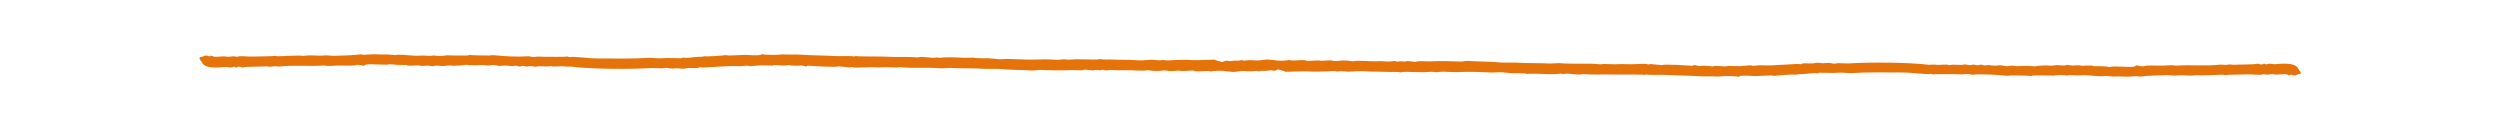 <?xml version="1.0" encoding="utf-8"?>
<!-- Generator: Adobe Illustrator 26.3.1, SVG Export Plug-In . SVG Version: 6.00 Build 0)  -->
<svg version="1.1" id="Layer_1" xmlns="http://www.w3.org/2000/svg" xmlns:xlink="http://www.w3.org/1999/xlink" x="0px" y="0px"
	 viewBox="0 0 2400 125" style="enable-background:new 0 0 2400 125;" xml:space="preserve">
<style type="text/css">
	.st0{fill-rule:evenodd;clip-rule:evenodd;fill:#E6730A;}
</style>
<path class="st0" d="M2206.5,66.3c-2.2-5.2-10.2-5.9-22.1-4.7c-2.3,0.2-4.7-0.7-6.7-0.4c-0.7,0.1-1.3,0.5-2.3,0.7
	c-0.5-0.3-1-0.6-1.5-0.8c-1.2,0.1-1.1,0.1-1.4,0.6c-2.3,0.4-3.6-0.1-5.1-0.6c-2.2,1-19,0.7-23.2,1.1l-3.7-0.4
	c-0.8,0.1-2.7,0.5-3.9,0.5l-4.8-0.3c-13.5,1.7-27.9,0-42.6,1c-1.2-0.1-2.5-0.3-3.7-0.4c-1.6-0.1-6.1,0.2-7.1,0.3
	c-5,0.5-17.4-0.8-21,0.8c-3.1-0.1-4.3-0.5-6.1-1c-0.9,0.4-1.7,0.8-2.6,1.3c-6.3,0.8-19.7-1-23,0.3c-6.6-0.9-9.2-0.7-16.1-0.8
	c-0.2-0.2-0.5-0.4-0.7-0.5c-1.9-0.3-7.1,0-9.2,0.1c-1.8,0.1-3.2-0.4-4.3-0.5c-1.9,0.1-3.8,0.2-5.7,0.3c-1.8-0.1-3.7-0.5-5.1-0.6
	l-3.1,0.6l-6.7-0.4c-2,0.2-4,0.4-6,0.6c-1.3-0.1-2.7-0.2-4-0.3c-2.6-0.1-10.1,0.5-11.5,0.9c-5.9-0.6-11.5-0.5-17.3-0.2
	c-1.4-0.2-2.8-0.3-4.3-0.5c-1.7,0.2-3.5,0.4-5.2,0.6c-1.5-0.1-3.6-0.7-5-0.9c-1.4-0.2-4.4,0.3-6,0.3c-2.1,0-4.6-0.3-5.9-0.5
	c-1.2-0.2-3,0.3-3.8,0.3c-1.7,0.1-2.4-0.4-3.2-0.6c-2.2-0.4-3,0.3-3.8,0.4c-1.6,0.2-3-0.5-3.7-0.6c-1.9-0.2-2,0.6-3.9,0.5
	c-1.8-0.2-3.5-0.5-5.3-0.7c-0.7,0.2-1.5,0.3-2.2,0.5c-3.1-0.1-6.1-0.1-9.2-0.2c-1.1,0.1-2.2,0.3-3.3,0.4c-0.1,0-0.2,0-0.3,0
	c-0.3-0.1-0.5-0.3-0.8-0.4c-2.6-0.2-7.7,0.1-9.5,0.2l-3.8-0.3l-5.4,0.2c-18.3-2.4-57.3-2.6-76.7-1.3l-10.2-0.3
	c-1.1,0.1-2.3,0.6-3.9,0.5c-1.3-0.1-3.5-0.7-5.3-0.7c-1.8,0.1-3.6,0.2-5.5,0.3c-1.5-0.1-4.3-0.6-5.6-0.5l-3.3,0.6
	c-3.8,0.3-7.2-0.3-10.6,0.2c-0.4,0.2-0.8,0.4-1.2,0.6c-1.3,0.2-2.3-0.3-4-0.2c-4.6,0.3-11.2,0.6-14.5,0.8
	c-5.7,0.4-12.9,0.8-18.4,0.5c-2.6-0.2-6.4,0.2-7.8,0.4c-2.3,0.3-2.9-0.4-4.3-0.4c-3.3,0.3-6.7,0.5-10,0.8c-3.9-0.1-7.7-0.1-11.6-0.2
	c-0.3,0.1-0.5,0.3-0.8,0.4c-3.9,0.3-9.7-1.1-14.1,0.1c-2.4-0.6-9.6-1-12.2-0.4c-1.7-0.3-3.4-0.7-5.1-1c-0.5,0.3-0.9,0.5-1.4,0.8
	c-4.4-0.4-27.4-1.8-29.7-0.7c-3-0.3-8.3-0.8-10.5-1c-0.9,0.1-1.8,0.3-2.7,0.4c-0.4-0.2-0.7-0.3-1.1-0.5c-1-0.1-5.9-0.1-6.8,0
	c-3.3,0.3-12.1,0.4-16.8,0.1l-7.6,0.2c-3.6-0.1-7.2-0.2-10.8-0.3c-0.9,0.1-1.8,0.5-3.2,0.3c-10.3-1.3-24.7,0.1-39.2-1.1
	c-2.8,0.1-5.6,0.3-8.4,0.4c-10-0.6-21.5-0.1-33.2-0.9h-12.7c-11.3-1.1-21.6-0.9-33.2-1.6c-2.4-0.1-5,0.7-6.5,0.6
	c-9.1-0.3-19.4-0.7-28.9-0.2c-4.3,0.2-7.8-0.4-11.9-0.1c-1.2,0.2-2.3,0.4-3.5,0.6c-2.3-0.1-5.6-1-8.1-0.7c-0.3,0.1-0.5,0.3-0.8,0.4
	c-1.8-0.1-3.6-0.2-5.4-0.3c-0.6,0.1-1.3,0.3-1.9,0.4c-0.9-0.1-2.3-0.6-3.2-0.6c-1.9,0.2-3.8,0.3-5.7,0.5c-4-0.3-9.2-0.5-13.2-0.3
	c-4.7,0.3-18.3-1.2-20.8,0.1c-3.4-0.4-6.6-1-10.8-0.8c-2.4,0.1-5.3,0.7-7.8,0.4l-2.4-0.5c-2.7-0.2-7.1,0.3-9.2,0.4l-3.2-0.4
	c-3.6,0.2-7.2,0.3-10.8,0.5c-0.5-0.2-1.1-0.4-1.6-0.6c-5.9-0.7-11.4,0.9-15.7-0.3c-2.3,0.6-8.2,0.9-11.9,0.5
	c-0.6-0.1-1.3-0.2-1.9-0.3c0,0,0,0,0,0c-2.5-0.2-5-0.5-7.6-0.7c-1.6,0.1-5.6,0.8-7.8,0.9c-3.1,0.2-6.7-0.4-9.7-0.2c0,0,0,0,0,0
	c-0.1,0-0.1,0-0.2,0c-0.1,0-0.2,0-0.4,0.1c-1.4,0.1-2.9,0.2-4.3,0.3c-0.5-0.2-1.1-0.3-1.6-0.5l-3.6,0.6c-1.2-0.1-2.4-0.2-3.7-0.1
	c-1.4,0.2-2.7,0.3-4.1,0.5c-1.3,0.1-2.3-0.6-4.1-0.4c-1.2,0.3-2.2,0.8-3.3,1.3c-2.1-0.6-4-1.1-6.3-1.8l-0.5-0.5
	c-0.9-0.2-16.9,0.7-21.1,0.4c-6.5-0.5-16.3-0.2-24.6,0.3c-2,0.1-2.7-0.3-3.8-0.4l-4.3,0.3c-2.1-0.2-4.5-0.4-6.5-0.5
	c-2.3-0.1-6.5,0.4-9.2,0.5c-4.2,0.2-9.1-0.3-12.4-0.4c-4.5-0.2-10.7,0-15.7-0.3c-4.5-0.3-9.9,0.3-13.2-0.5c-3,1.1-11.3,0.1-15.7,0.3
	c-2.3,0-4.7-0.1-7-0.1c-2.3,0.1-4.7,0.3-7,0.4c-1.6-0.1-3.2-0.3-4.9-0.4c-1.4,0.1-5,0.6-6.5,0.5c-4.9-0.3-11-0.6-16.8-0.3
	c-9.3,0.4-18.5-0.1-29.7-0.5c-3.2-0.1-6,0.4-9.5,0.2c-3.3-0.3-6.7-0.6-10-0.9c-3.4,0.1-9.1,0.1-12.4-0.2c-0.5-0.1-1.1-0.3-1.6-0.4
	c-6.3,0.3-14.1,0.1-21.4-0.3c-2.5-0.1-8.7,0.1-11.1,0.5c-3.7-0.9-4.3,0.4-7.8-0.1c-2.5-0.3-7.2-0.6-10-0.8c-1.3,0.2-2.5,0.3-3.8,0.5
	c-7.4-0.7-14.6-0.3-21.9-0.4C845.5,54,835,54.4,822.8,54c-1.2-0.5-1.4-0.2-2.7,0.2c-4.5-0.8-13-0.1-18.4-0.4
	c-12.3-0.7-21.9-0.5-32.7-1.3c-4.8-0.4-13.6,0.1-17.8-0.3c-1.7,0.1-3.4,0.3-5.1,0.4c-4.1,0.2-12,0-15.1-0.6
	c-0.2,0.2-0.4,0.3-0.5,0.5c-2.5,1.3-13.4,0.1-15.7,0.2c-4,0.3-11,0.4-14.9,0.6l-3-0.4c-0.9,0.3-18.8,1.7-20.3,1.1
	c-1.9,0.5-4.6,0.6-6.6,0.6c-3.3-0.1-10.6,1.7-14.2,0.6c-0.6,0.2-1.1,0.5-1.7,0.7c-4.4-0.1-8.8-0.1-13.2-0.2
	c-2.7,0.1-5.4,0.2-8.2,0.3l-9.1-0.5c-16.4,1.1-34.2,0.6-50.4,0.6c-8.9,0-20.6-2.1-26.9-1.3c-0.4-0.2-0.8-0.4-1.3-0.6
	c-2.6,0.6-17.6,0.3-21.7,0.3c-2.3-0.1-4.7-0.2-7-0.2c-1,0.1-3.5,0.5-5.5,0.3c-1.1-0.2-2.3-0.4-3.4-0.6c-11.1,0.8-23.8,0-33.2-1
	c-2-0.2-3.5,0.3-4.6,0.3c-4.2,0.1-16.8-0.2-19.1-0.6c-0.4,0.2-0.8,0.3-1.2,0.5c-1.9,0.3-19,0.1-20.8-0.1c-2.3,0.8-9.7,0.8-12.5,0.1
	c-2.6,1-8.5-0.2-12.7,0.2c-6.2,0.6-13.9-1-21.3-0.9l-2.8,0.4c-2.1-0.2-7.6-0.9-10.5-0.6c-2.4,0.2-7.3-0.3-10-0.2
	c-3.8,0.1-6.8,0.4-9.3,0.5c-1.3,0.1-2.5-0.6-4.6-0.3c-5.8,0.9-17.5,1-24.8,1.3c-1.3,0.1-6.6-0.6-7-0.5c-3.5,0.5-9.7,0.4-13.6,0.1
	c-2.9-0.2-6.3,0.3-8.7,0.4c-4.6-0.7-18.4,0.4-24.1,0.4l-2.7-0.4c-2.1,0.2-4.5,0.5-6.8,0.4c-3.8,0.1-10,0.2-13.8,0.3
	c-4.6,0.2-9.1-0.6-13.6-0.3c-0.7,0.2-1.3,0.3-2,0.5c-1-0.1-2-0.2-2.9-0.4c-2.6-0.1-3.1,0.3-4.7,0.4c-2.1,0.1-3.8-0.4-5.1-0.4
	c-2.7-0.1-10,1.3-11.3-0.5c-0.4,0-0.9-0.1-1.3-0.1c-0.6,0.4-0.5,0.5-1.7,0.7c-0.6-0.6-1.8-0.8-3.7-0.9c-1.5,0.6-2.9,1.3-5.1,1.6
	c-1.2,1.9,1.2,3.2,1.8,4.7c2.2,5.2,10.2,5.9,22.1,4.7c2.3-0.2,4.7,0.7,6.7,0.4c0.7-0.1,1.3-0.5,2.3-0.7c0.5,0.3,1,0.6,1.5,0.8
	c1.2-0.1,1.1-0.1,1.4-0.6c2.3-0.4,3.6,0.1,5.1,0.6c2.2-1,19-0.7,23.2-1.1l3.7,0.4c0.8-0.1,2.7-0.5,3.9-0.5l4.8,0.3
	c13.5-1.7,27.9,0,42.6-1c1.2,0.1,2.5,0.3,3.7,0.4c1.6,0.1,6.1-0.2,7.1-0.3c5-0.5,17.4,0.8,21-0.8c3.1,0.1,4.3,0.5,6.1,1
	c0.9-0.4,1.7-0.8,2.6-1.3c6.3-0.8,19.7,1,23-0.3c6.6,0.9,9.2,0.7,16.1,0.8c0.2,0.2,0.5,0.3,0.7,0.5c1.9,0.3,7.1,0,9.2-0.1
	c1.8-0.1,3.2,0.4,4.3,0.5c1.9-0.1,3.8-0.2,5.7-0.3c1.8,0.1,3.7,0.5,5.1,0.6l3.1-0.6l6.7,0.4c2-0.2,4-0.4,6-0.6
	c1.3,0.1,2.7,0.2,4,0.3c2.6,0.1,10.1-0.5,11.5-0.9c5.9,0.6,11.5,0.5,17.3,0.2c1.4,0.2,2.8,0.3,4.3,0.5c1.7-0.2,3.5-0.4,5.2-0.6
	c1.5,0.1,3.6,0.7,5,0.9c1.4,0.2,4.4-0.3,6-0.3c2.1,0,4.6,0.3,5.9,0.5c1.2,0.2,3-0.3,3.8-0.3c1.7-0.1,2.4,0.4,3.2,0.6
	c2.2,0.4,3-0.3,3.8-0.4c1.6-0.2,3,0.5,3.7,0.6c1.9,0.2,2-0.6,3.9-0.5c1.8,0.2,3.5,0.5,5.3,0.7c0.7-0.2,1.5-0.3,2.2-0.5
	c3.1,0.1,6.1,0.1,9.2,0.2c1.1-0.1,2.2-0.3,3.3-0.4c0.1,0,0.2,0,0.3,0c0.3,0.1,0.5,0.3,0.8,0.4c2.6,0.2,7.7-0.1,9.5-0.2l3.8,0.3
	L549,64c18.3,2.4,57.3,2.6,76.7,1.3l10.2,0.3c1.1-0.1,2.3-0.6,3.9-0.5c1.3,0.1,3.5,0.7,5.3,0.7c1.8-0.1,3.6-0.2,5.5-0.3
	c1.5,0.1,4.3,0.6,5.6,0.5l3.3-0.6c3.8-0.3,7.2,0.3,10.6-0.2c0.4-0.2,0.8-0.4,1.2-0.6c1.3-0.2,2.3,0.3,4,0.2
	c4.6-0.3,11.2-0.6,14.5-0.8c5.7-0.4,12.9-0.8,18.4-0.5c2.6,0.2,6.4-0.2,7.8-0.4c2.3-0.3,2.9,0.4,4.3,0.4c3.3-0.3,6.7-0.5,10-0.8
	c3.9,0.1,7.7,0.1,11.6,0.2c0.3-0.1,0.5-0.3,0.8-0.4c3.9-0.3,9.7,1.1,14.1-0.1c2.4,0.6,9.6,1,12.2,0.4c1.7,0.3,3.4,0.7,5.1,1
	c0.5-0.3,0.9-0.5,1.4-0.8c4.4,0.4,27.4,1.8,29.7,0.7c3,0.3,8.3,0.8,10.5,1c0.9-0.1,1.8-0.3,2.7-0.4c0.4,0.2,0.7,0.3,1.1,0.5
	c1,0.1,5.9,0.1,6.8,0c3.3-0.3,12.1-0.4,16.8-0.1l7.6-0.2c3.6,0.1,7.2,0.2,10.8,0.3c0.9-0.1,1.8-0.5,3.2-0.3
	c10.3,1.3,24.7-0.1,39.2,1.1c2.8-0.1,5.6-0.3,8.4-0.4c10,0.6,21.5,0.1,33.2,0.9h12.7c11.3,1.1,21.6,0.9,33.2,1.6
	c2.4,0.1,5-0.7,6.5-0.6c9.1,0.3,19.4,0.7,28.9,0.2c4.3-0.2,7.8,0.4,11.9,0.1c1.2-0.2,2.3-0.4,3.5-0.6c2.3,0.1,5.6,1,8.1,0.7
	c0.3-0.1,0.5-0.3,0.8-0.4c1.8,0.1,3.6,0.2,5.4,0.3c0.6-0.1,1.3-0.3,1.9-0.4c0.9,0.1,2.3,0.6,3.2,0.6c1.9-0.2,3.8-0.3,5.7-0.5
	c4,0.3,9.2,0.5,13.2,0.3c4.7-0.3,18.3,1.2,20.8-0.1c3.4,0.4,6.6,1,10.8,0.8c2.4-0.1,5.3-0.7,7.8-0.4l2.4,0.5
	c2.7,0.2,7.1-0.3,9.2-0.4l3.2,0.4c3.6-0.2,7.2-0.3,10.8-0.5c0.5,0.2,1.1,0.4,1.6,0.6c5.9,0.7,11.4-0.9,15.7,0.3
	c2.3-0.6,8.2-0.9,11.9-0.5c0.6,0.1,1.3,0.2,1.9,0.3c0,0,0,0,0,0c2.5,0.2,5,0.5,7.6,0.7c1.6-0.1,5.6-0.8,7.8-0.9
	c3.1-0.2,6.7,0.4,9.7,0.2c0,0,0,0,0,0c0.1,0,0.1,0,0.2,0c0.1,0,0.2,0,0.4-0.1c1.4-0.1,2.9-0.2,4.3-0.3c0.5,0.2,1.1,0.3,1.6,0.5
	l3.6-0.6c1.2,0.1,2.4,0.2,3.7,0.1c1.4-0.2,2.7-0.3,4.1-0.5c1.3-0.1,2.3,0.6,4.1,0.4c1.2-0.3,2.2-0.8,3.3-1.3c2.1,0.6,4,1.1,6.3,1.8
	l0.5,0.5c0.9,0.2,16.9-0.7,21.1-0.4c6.5,0.5,16.3,0.2,24.6-0.3c2-0.1,2.7,0.3,3.8,0.4l4.3-0.3c2.1,0.2,4.5,0.4,6.5,0.5
	c2.3,0.1,6.5-0.4,9.2-0.5c4.2-0.2,9.1,0.3,12.4,0.4c4.5,0.2,10.7,0,15.7,0.3c4.5,0.3,9.9-0.3,13.2,0.5c3-1.1,11.3-0.1,15.7-0.3
	c2.3,0,4.7,0.1,7,0.1c2.3-0.1,4.7-0.3,7-0.4c1.6,0.1,3.2,0.3,4.9,0.4c1.4-0.1,5-0.6,6.5-0.5c4.9,0.3,11,0.6,16.8,0.3
	c9.3-0.4,18.5,0.1,29.7,0.5c3.2,0.1,6-0.4,9.5-0.2c3.3,0.3,6.7,0.6,10,0.9c3.4-0.1,9.1-0.1,12.4,0.2c0.5,0.1,1.1,0.3,1.6,0.4
	c6.3-0.3,14.1-0.1,21.4,0.3c2.5,0.1,8.7-0.1,11.1-0.5c3.7,0.9,4.3-0.4,7.8,0.1c2.5,0.3,7.2,0.6,10,0.8c1.3-0.2,2.5-0.3,3.8-0.5
	c7.4,0.7,14.6,0.3,21.9,0.4c13.2,0.2,23.7-0.1,35.9,0.2c1.2,0.5,1.4,0.2,2.7-0.2c4.5,0.8,13,0.1,18.4,0.4
	c12.3,0.7,21.9,0.5,32.7,1.3c4.8,0.4,13.6-0.1,17.8,0.3c1.7-0.1,3.4-0.3,5.1-0.4c4.1-0.2,12,0,15.1,0.6c0.2-0.2,0.4-0.3,0.5-0.5
	c2.5-1.3,13.4-0.1,15.7-0.2c4-0.3,11-0.4,14.9-0.6l3,0.4c0.9-0.3,18.8-1.7,20.3-1.1c1.9-0.5,4.6-0.6,6.6-0.6
	c3.3,0.1,10.6-1.7,14.2-0.6c0.6-0.2,1.1-0.5,1.7-0.7c4.4,0.1,8.8,0.1,13.2,0.2c2.7-0.1,5.4-0.2,8.2-0.3l9.1,0.5
	c16.4-1.1,34.2-0.6,50.4-0.6c8.9,0,20.6,2.1,26.9,1.3c0.4,0.2,0.8,0.4,1.3,0.6c2.6-0.6,17.6-0.3,21.7-0.3c2.3,0.1,4.7,0.2,7,0.2
	c1-0.1,3.5-0.5,5.5-0.3c1.1,0.2,2.3,0.4,3.4,0.6c11.1-0.8,23.8,0,33.2,1c2,0.2,3.5-0.3,4.6-0.3c4.2-0.1,16.8,0.2,19.1,0.6
	c0.4-0.2,0.8-0.3,1.2-0.5c1.9-0.3,19-0.1,20.8,0.1c2.3-0.8,9.7-0.8,12.5-0.1c2.6-1,8.5,0.2,12.7-0.2c6.2-0.6,13.9,1,21.3,0.9
	l2.8-0.4c2.1,0.2,7.6,0.9,10.5,0.6c2.4-0.2,7.3,0.3,10,0.2c3.8-0.1,6.8-0.4,9.3-0.5c1.3-0.1,2.5,0.6,4.6,0.3
	c5.8-0.9,17.5-1,24.8-1.3c1.3-0.1,6.6,0.6,7,0.5c3.5-0.5,9.7-0.4,13.6-0.1c2.9,0.2,6.3-0.3,8.7-0.4c4.6,0.7,18.4-0.4,24.1-0.4
	l2.7,0.4c2.1-0.2,4.5-0.5,6.8-0.4c3.8-0.1,10-0.2,13.8-0.3c4.6-0.2,9.1,0.6,13.6,0.3c0.7-0.2,1.3-0.3,2-0.5c1,0.1,2,0.2,2.9,0.4
	c2.6,0.1,3.1-0.3,4.7-0.4c2.1-0.1,3.8,0.4,5.1,0.4c2.7,0.1,10-1.3,11.3,0.5c0.4,0,0.9,0.1,1.3,0.1c0.6-0.4,0.5-0.5,1.7-0.7
	c0.6,0.6,1.8,0.8,3.7,0.9c1.5-0.6,2.9-1.3,5.1-1.6C2209.5,69.2,2207.1,67.8,2206.5,66.3z"/>
</svg>
